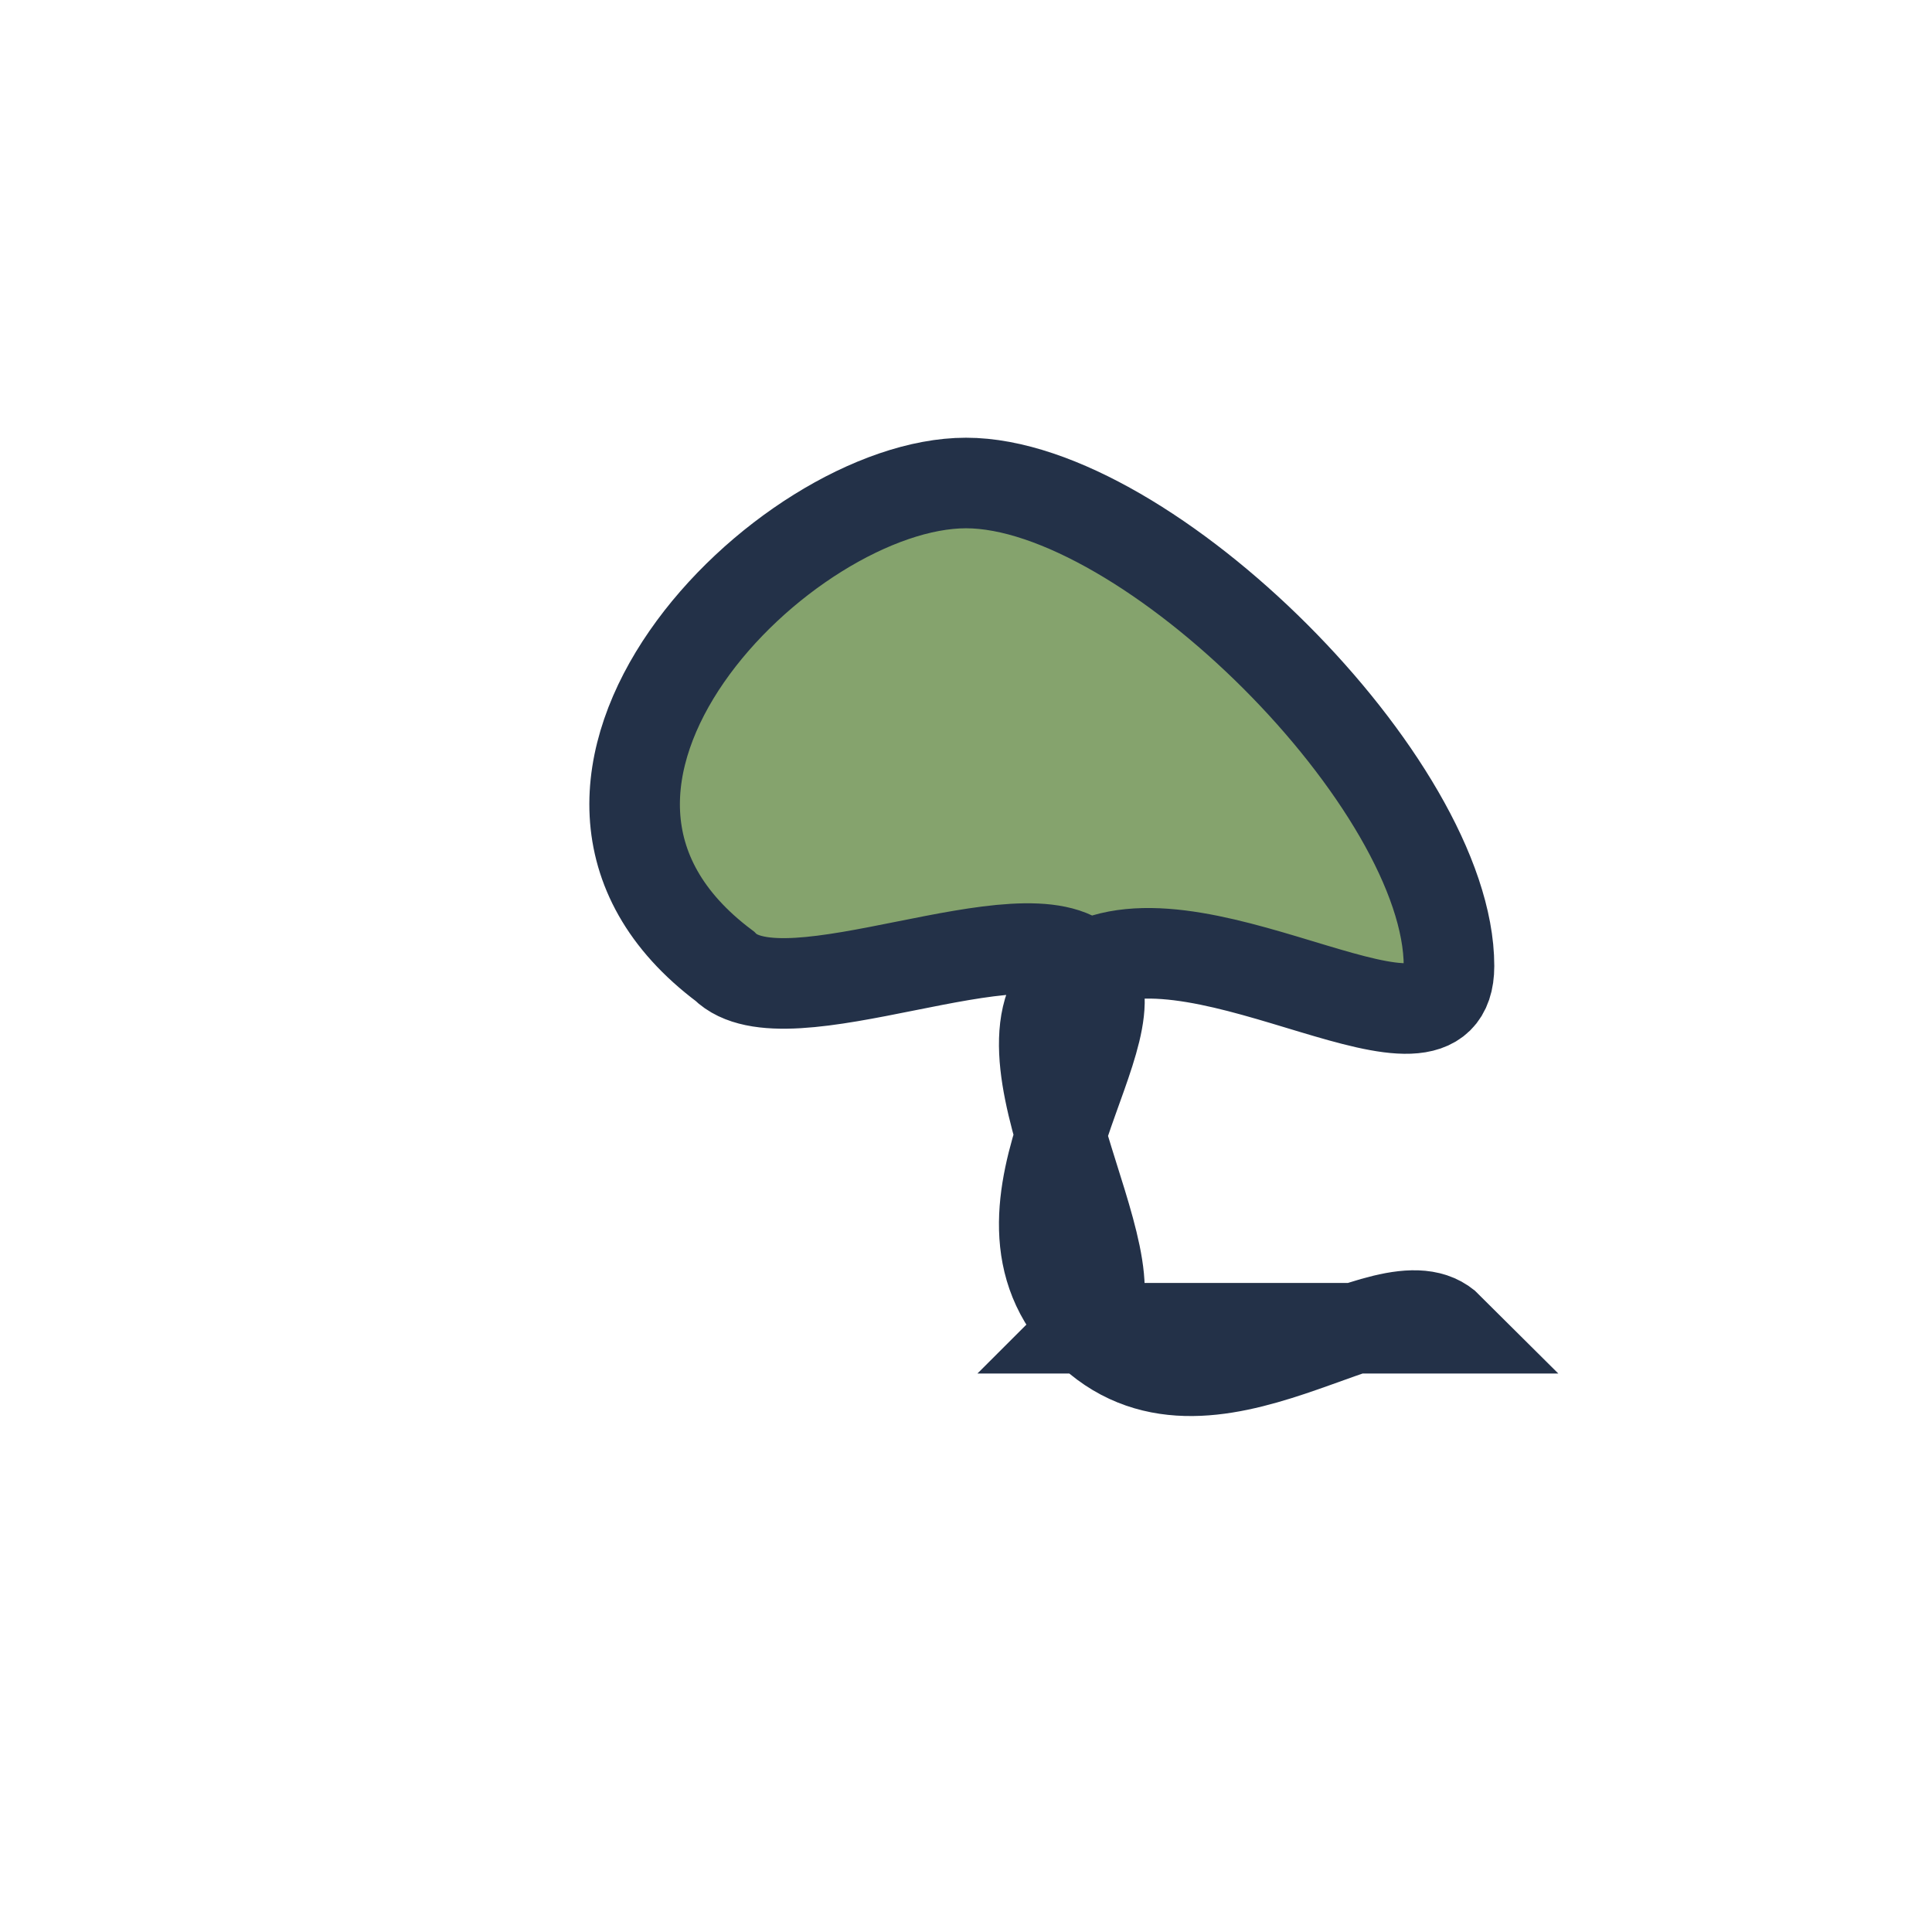 <?xml version="1.0" encoding="UTF-8"?>
<svg xmlns="http://www.w3.org/2000/svg" width="32" height="32" viewBox="0 0 32 32"><path d="M24 22c-1-1-4 2-6 0-2-2 1-5 0-6s-5 1-6 0C8 13 13 8 16 8s8 5 8 8c0 2-4-1-6 0-2 1 1 5 0 6z" fill="#85A36D" stroke="#233148" stroke-width="1.5"/></svg>